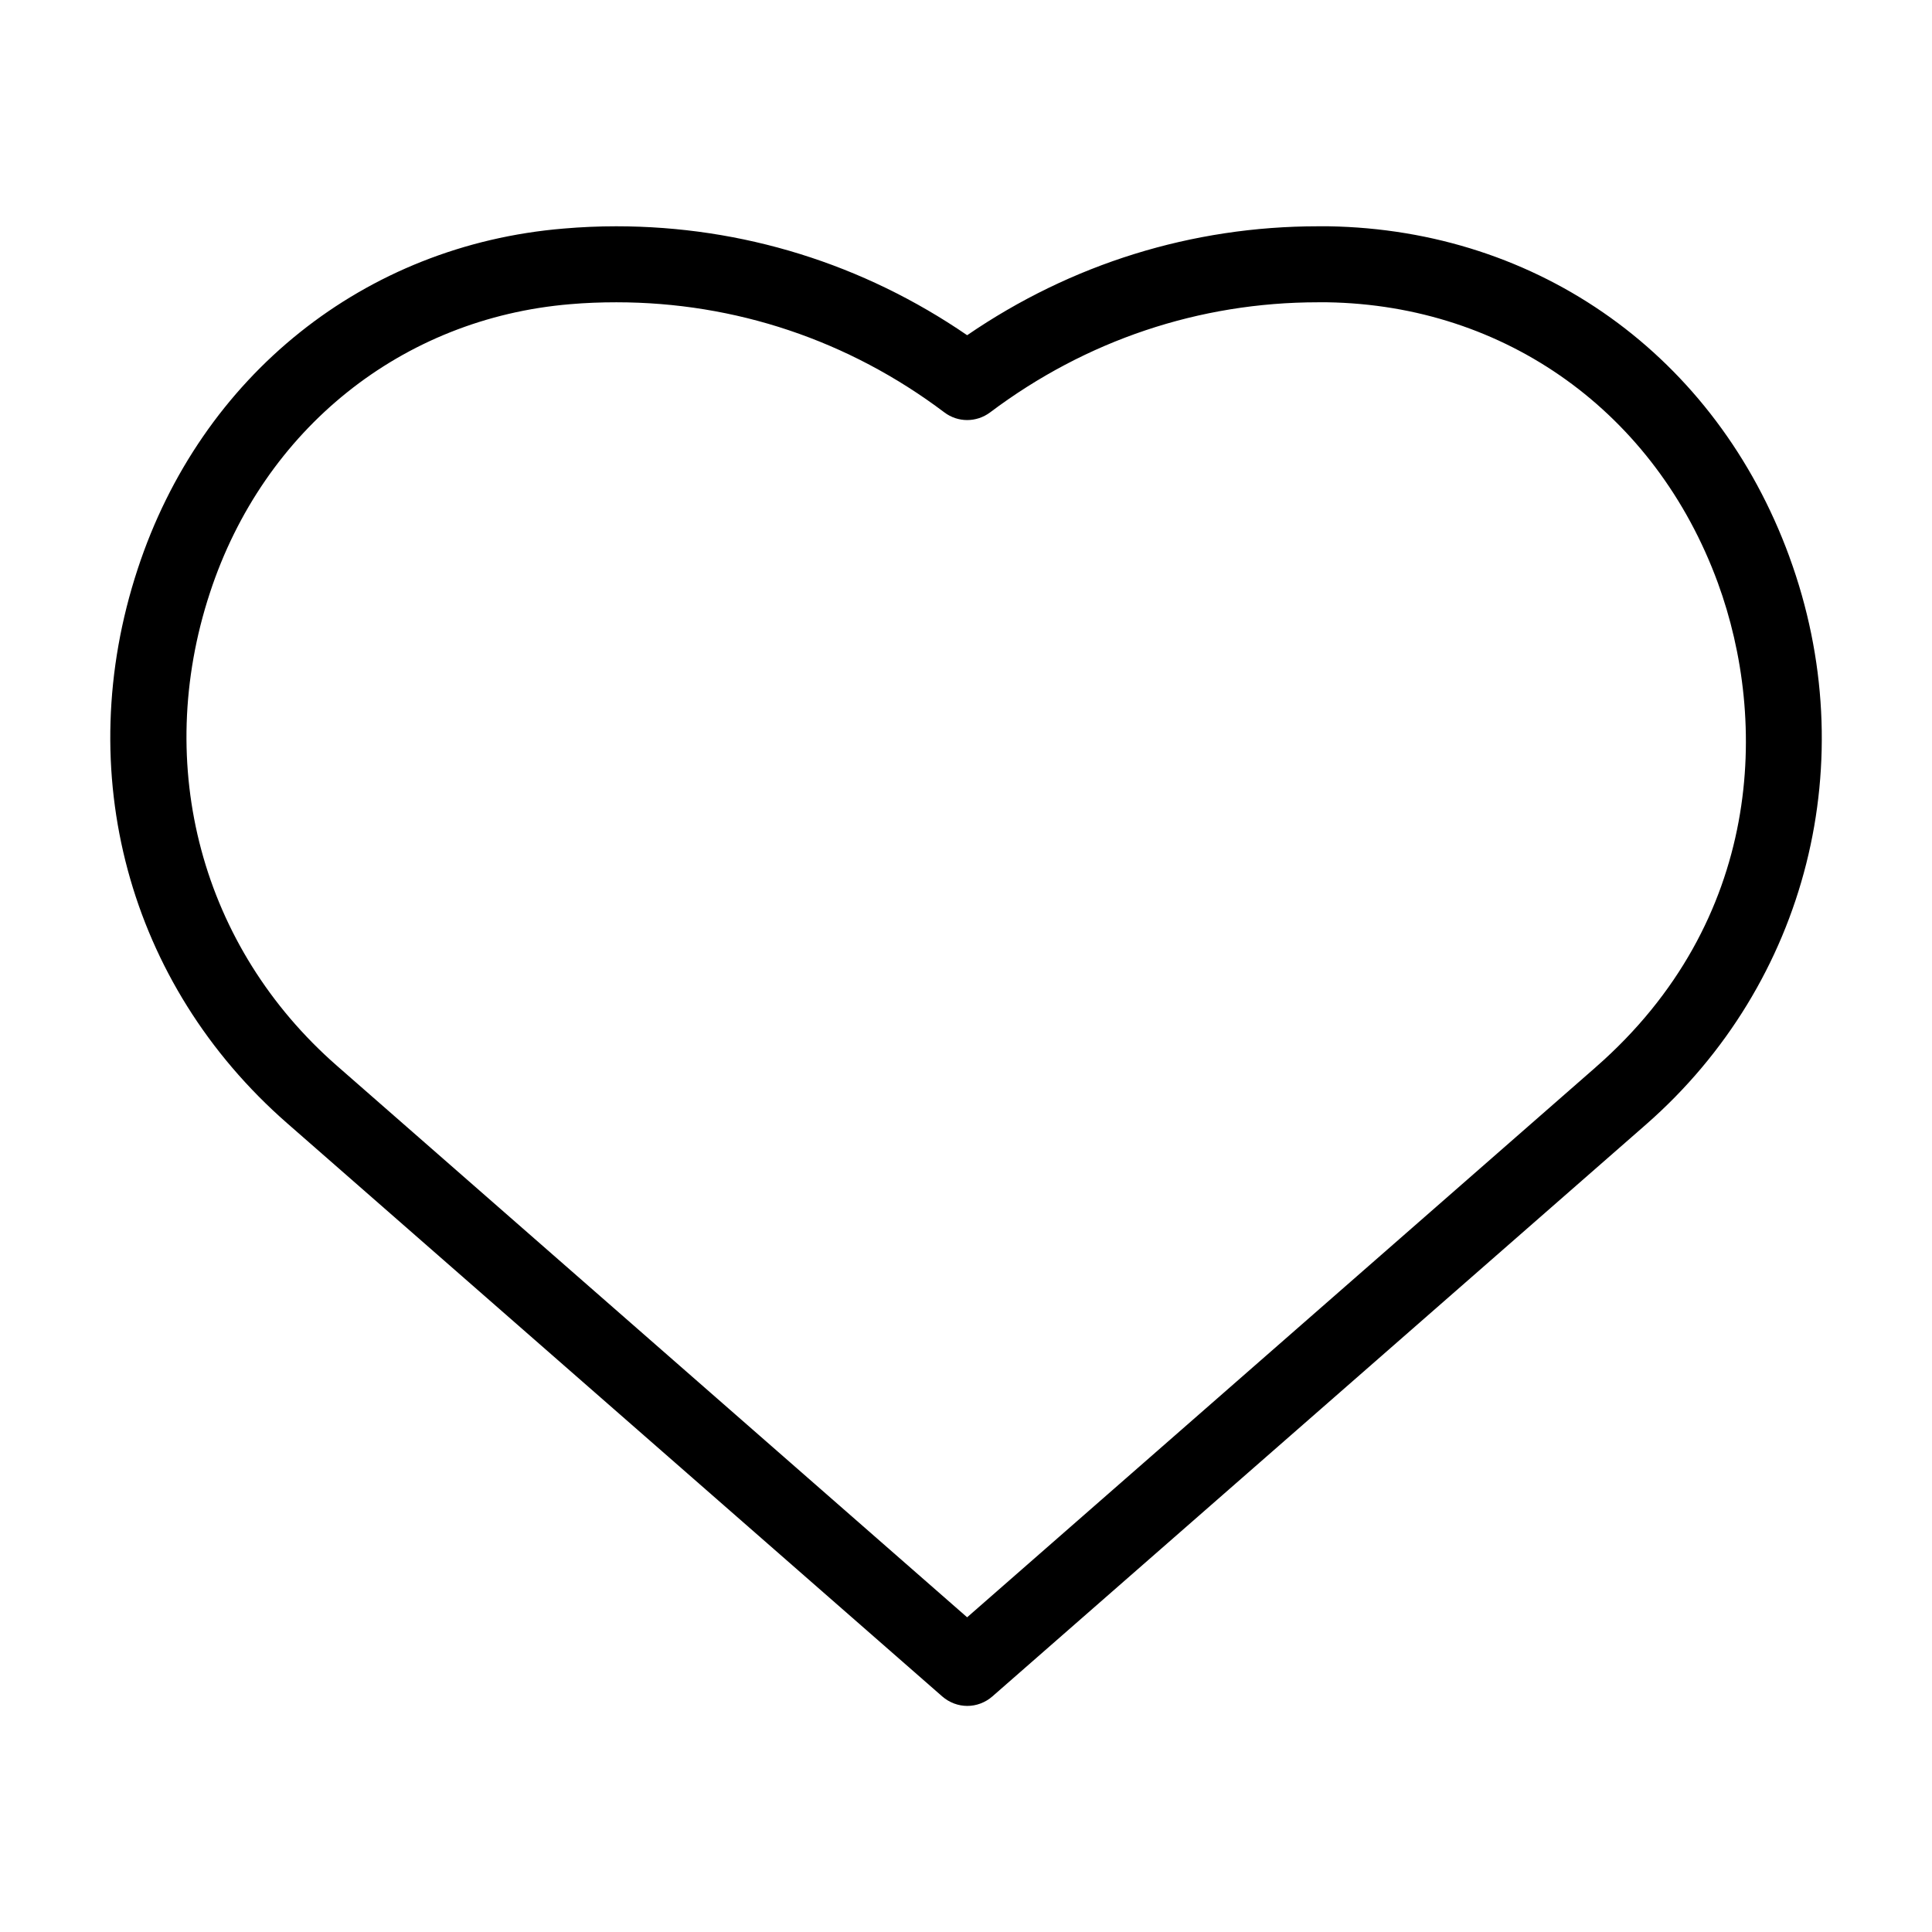<?xml version="1.0" encoding="UTF-8"?>
<!-- Uploaded to: SVG Repo, www.svgrepo.com, Generator: SVG Repo Mixer Tools -->
<svg fill="#000000" width="800px" height="800px" version="1.1" viewBox="144 144 512 512" xmlns="http://www.w3.org/2000/svg">
 <path d="m618.2 291.53c-19.445-53.102-66.25-86.656-122.17-87.562h-2.719c-33.453 0-65.445 9.977-93.004 28.867-27.559-18.895-59.551-28.867-93.004-28.867-4.637 0-9.32 0.203-13.957 0.605-52.75 4.383-96.027 38.945-112.86 90.234-17.684 53.758-2.519 109.98 39.551 146.81l173.66 151.95c1.914 1.664 4.281 2.519 6.648 2.519 2.367 0 4.734-0.855 6.648-2.519l173.26-151.6c42.773-37.484 57.688-96.527 37.938-150.44zm-51.289 135.27-166.61 145.8-167.01-146.16c-35.871-31.387-48.77-79.398-33.656-125.35 14.258-43.43 50.883-72.75 95.473-76.477 4.031-0.352 8.16-0.504 12.242-0.504 31.488 0 61.566 10.078 86.906 29.172 3.578 2.719 8.516 2.719 12.141 0 25.391-19.094 55.418-29.172 86.906-29.172h2.418c47.359 0.754 87.008 29.27 103.53 74.363 13.406 36.625 11.996 89.523-32.34 128.32z"/>
</svg>